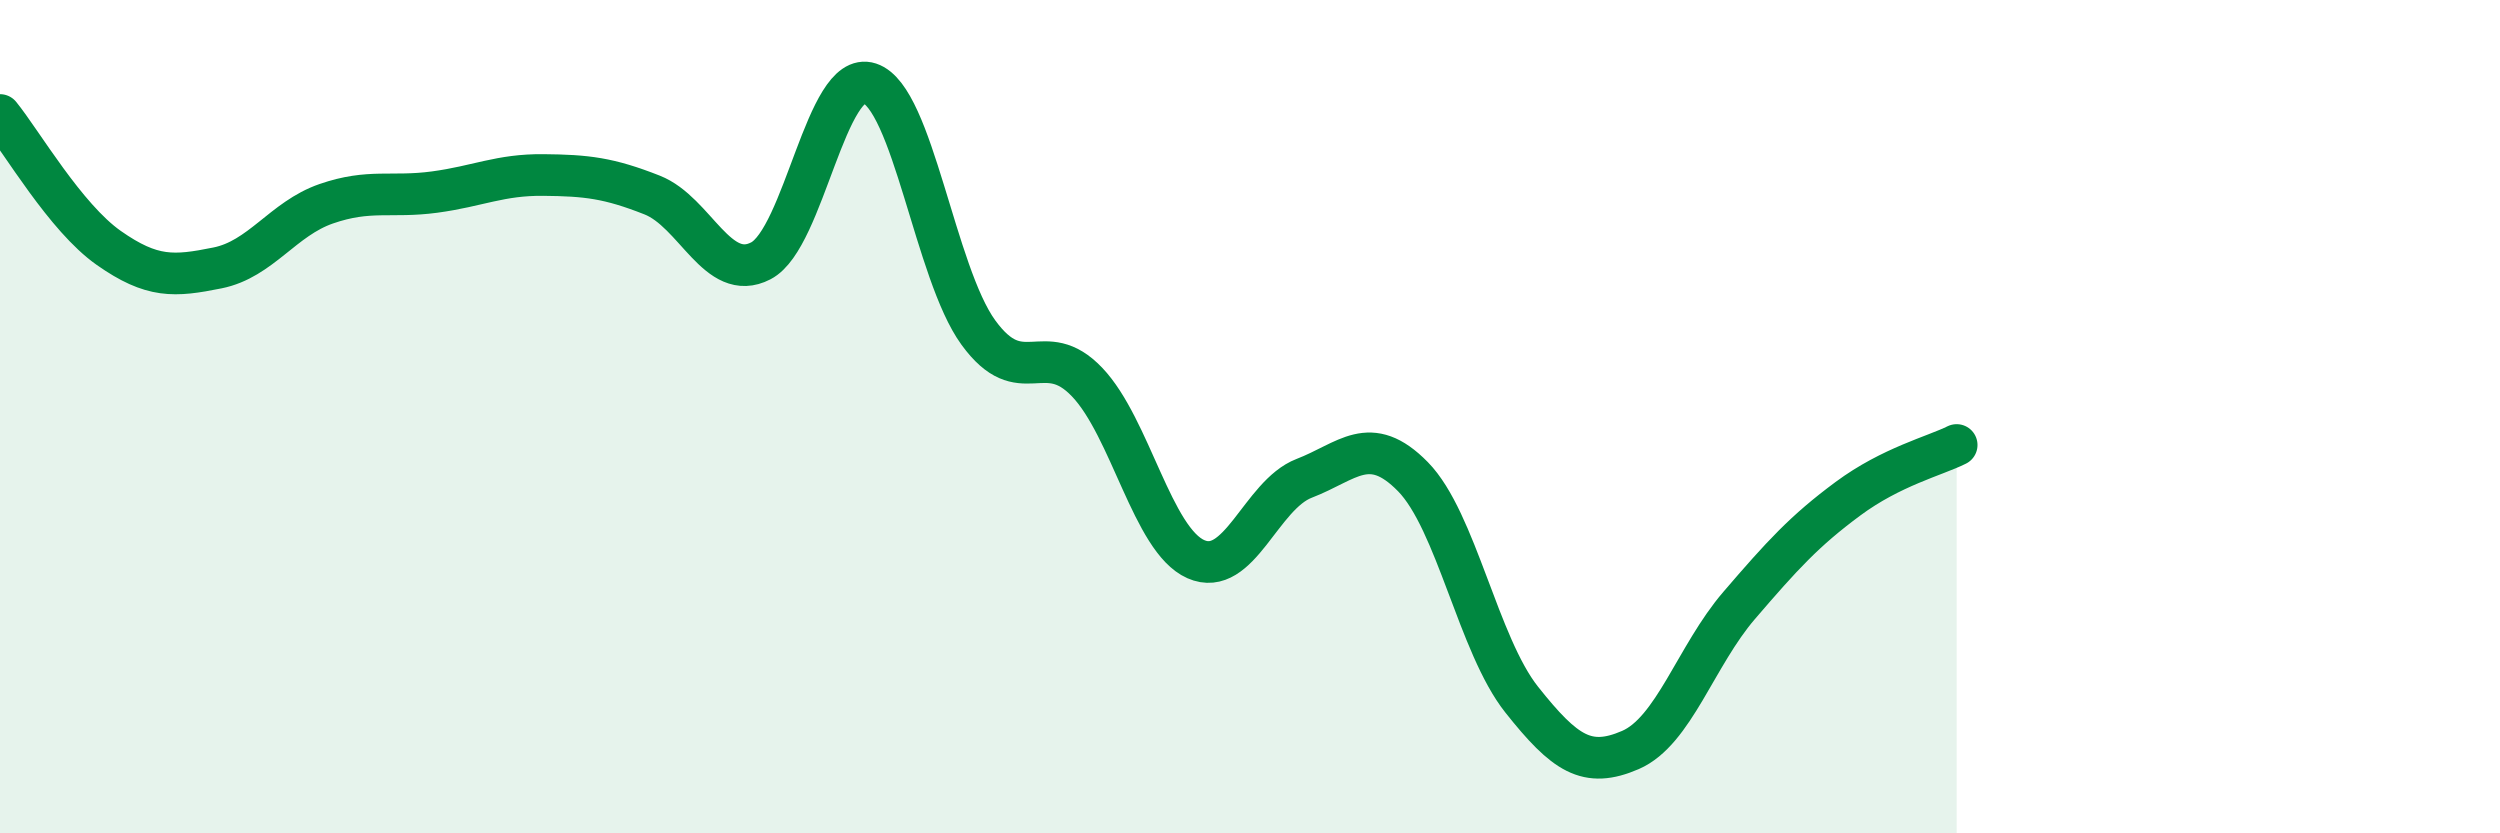 
    <svg width="60" height="20" viewBox="0 0 60 20" xmlns="http://www.w3.org/2000/svg">
      <path
        d="M 0,2.76 C 0.52,3.4 1.57,5.22 2.61,5.95 C 3.65,6.68 4.18,6.64 5.22,6.43 C 6.26,6.22 6.79,5.25 7.83,4.89 C 8.87,4.53 9.39,4.75 10.43,4.61 C 11.47,4.47 12,4.19 13.04,4.2 C 14.08,4.21 14.61,4.27 15.65,4.68 C 16.69,5.09 17.22,6.8 18.26,6.26 C 19.3,5.72 19.83,1.66 20.87,2 C 21.91,2.34 22.44,6.55 23.48,7.98 C 24.52,9.41 25.05,8.08 26.09,9.17 C 27.13,10.26 27.66,12.96 28.7,13.42 C 29.74,13.88 30.26,11.88 31.3,11.48 C 32.34,11.08 32.87,10.38 33.91,11.44 C 34.95,12.5 35.48,15.48 36.52,16.79 C 37.56,18.1 38.09,18.45 39.13,18 C 40.17,17.55 40.7,15.74 41.74,14.53 C 42.78,13.32 43.31,12.74 44.35,11.97 C 45.39,11.2 46.44,10.94 46.96,10.68L46.96 20L0 20Z"
        fill="#008740"
        opacity="0.1"
        stroke-linecap="round"
        stroke-linejoin="round"
      />
      <path
        d="M 0,2.76 C 0.52,3.4 1.57,5.22 2.61,5.95 C 3.65,6.68 4.18,6.64 5.22,6.43 C 6.26,6.22 6.79,5.25 7.83,4.89 C 8.87,4.53 9.39,4.75 10.43,4.61 C 11.47,4.47 12,4.19 13.04,4.2 C 14.08,4.21 14.61,4.27 15.65,4.68 C 16.69,5.09 17.22,6.8 18.26,6.26 C 19.3,5.72 19.83,1.66 20.87,2 C 21.91,2.34 22.44,6.55 23.48,7.98 C 24.52,9.41 25.05,8.08 26.09,9.17 C 27.13,10.26 27.66,12.96 28.7,13.42 C 29.74,13.88 30.26,11.88 31.3,11.48 C 32.34,11.08 32.87,10.38 33.91,11.44 C 34.95,12.5 35.48,15.48 36.52,16.79 C 37.56,18.1 38.09,18.45 39.13,18 C 40.17,17.55 40.7,15.74 41.74,14.53 C 42.78,13.32 43.31,12.74 44.35,11.97 C 45.39,11.2 46.44,10.94 46.96,10.68"
        stroke="#008740"
        stroke-width="1"
        fill="none"
        stroke-linecap="round"
        stroke-linejoin="round"
      />
    </svg>
  
